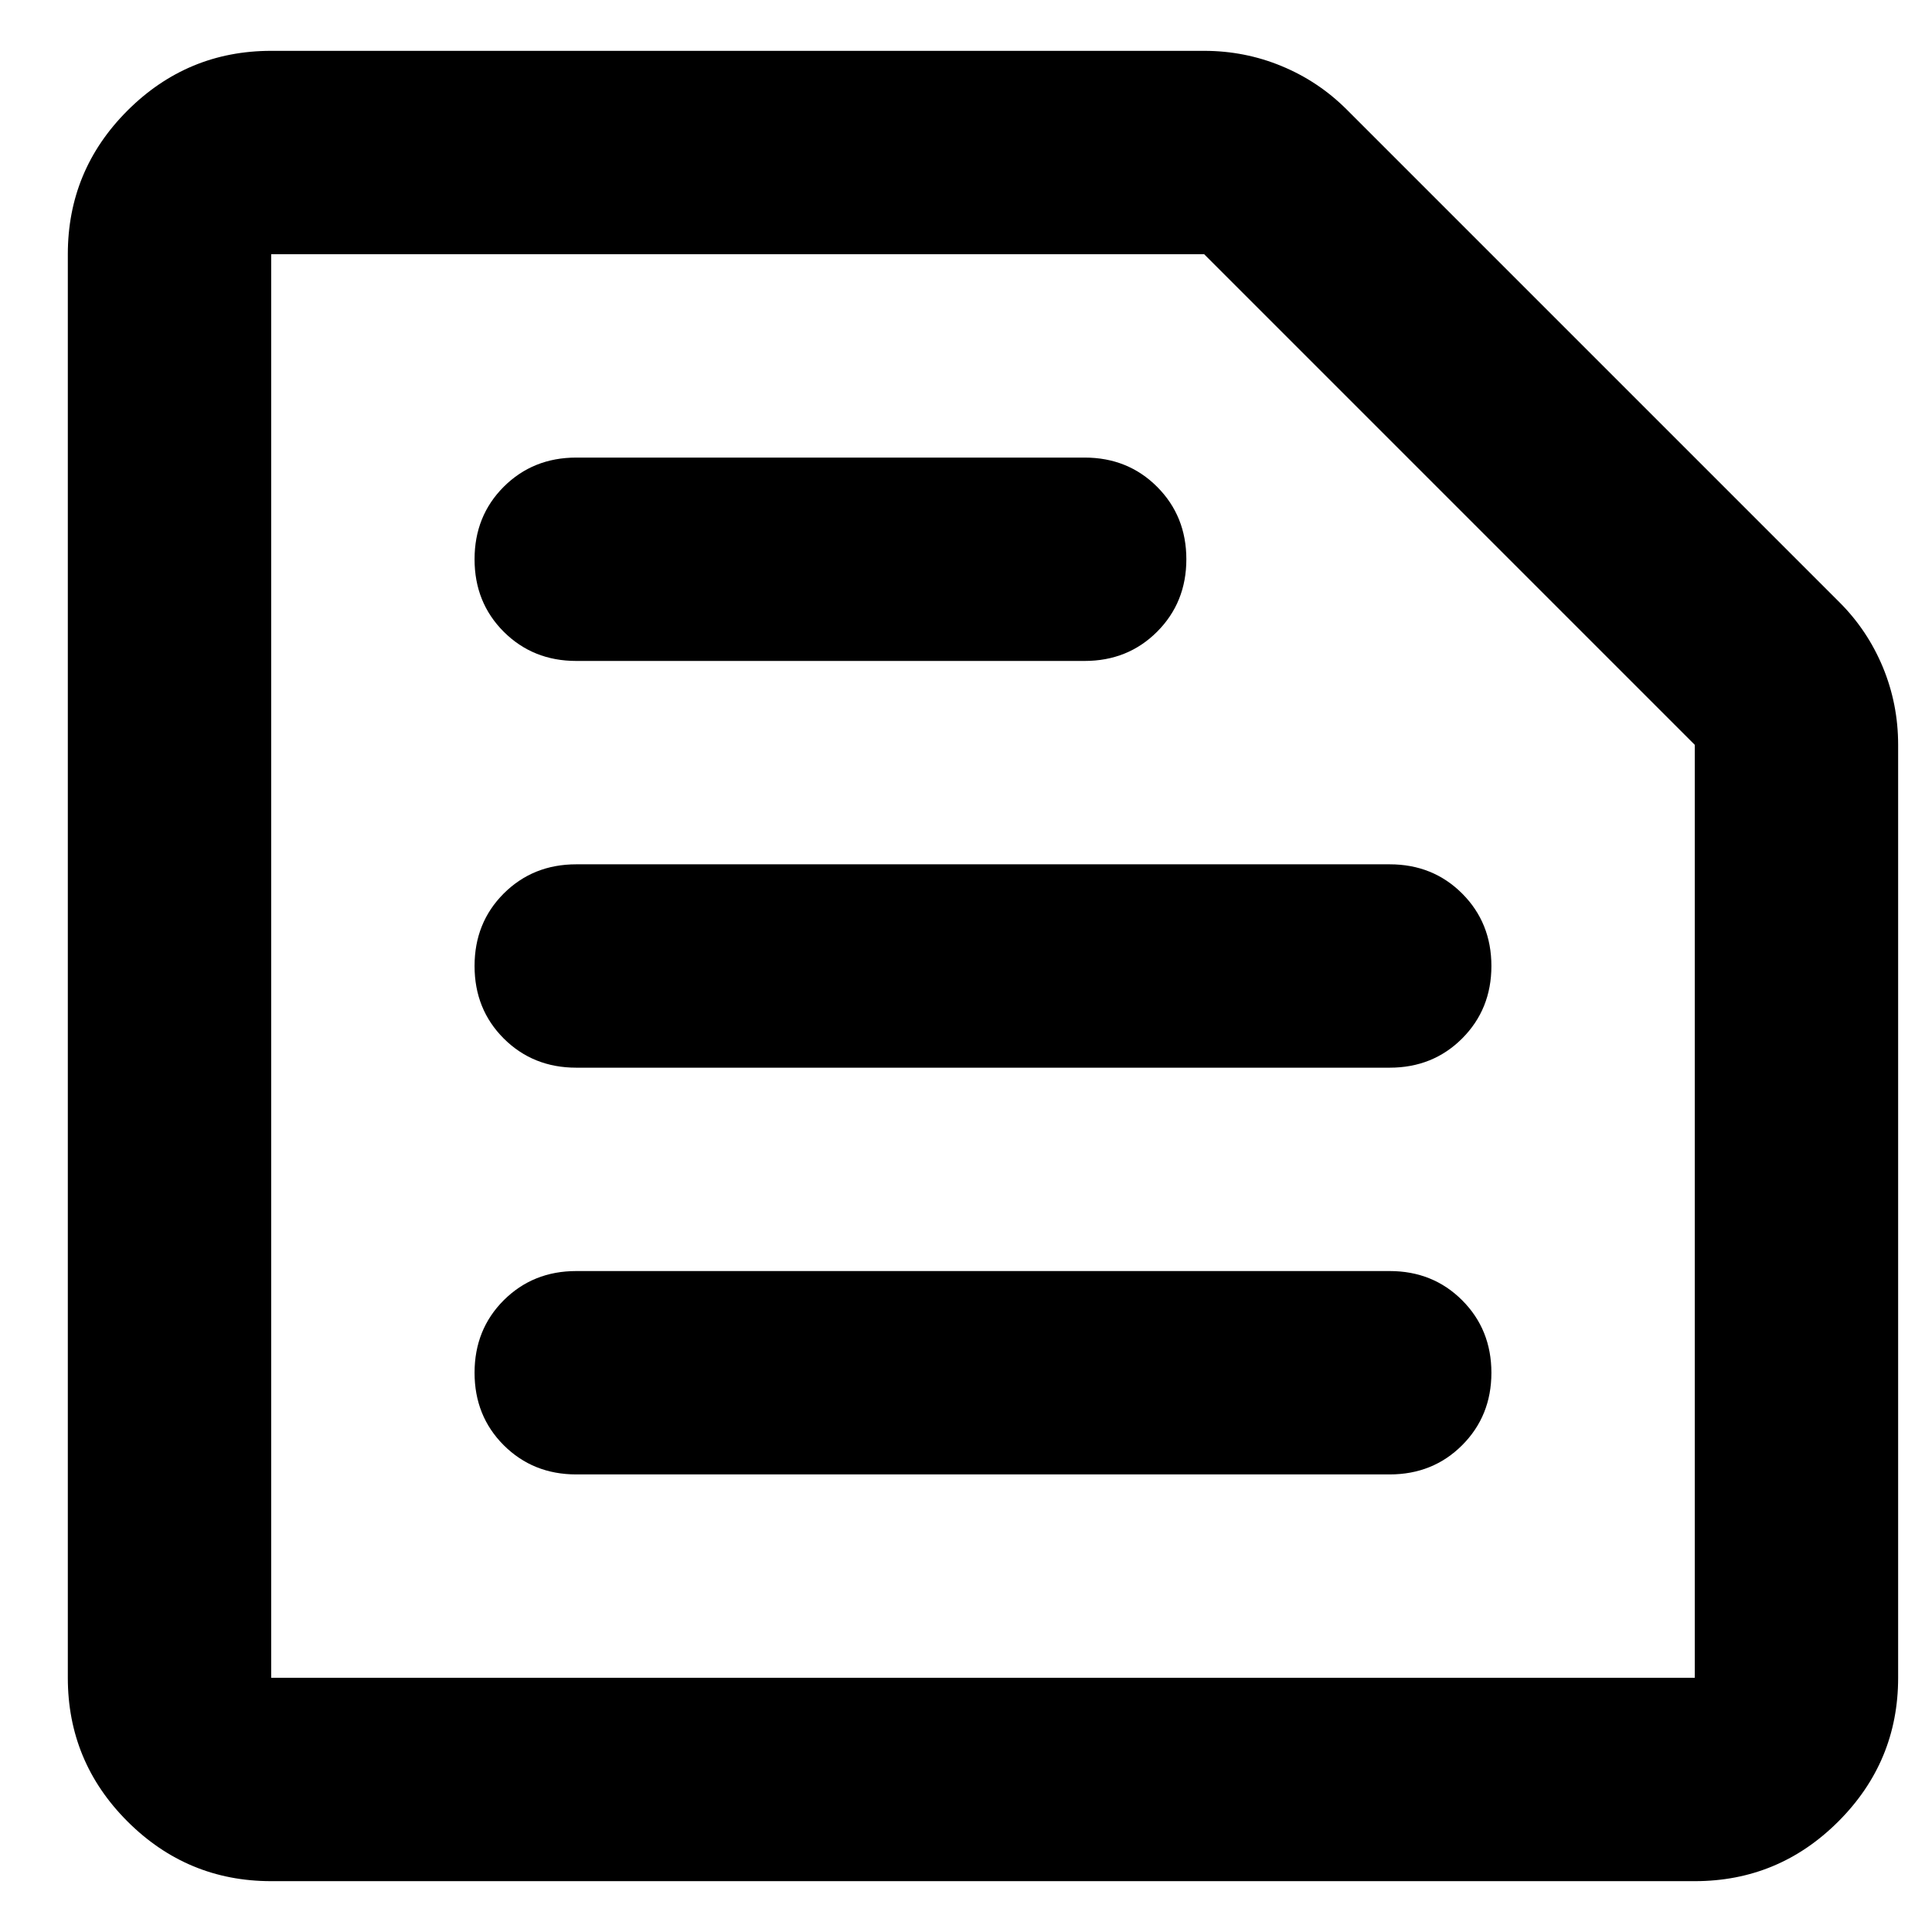 <svg width="19" height="19" viewBox="0 0 19 19" fill="none" xmlns="http://www.w3.org/2000/svg">
<path d="M2.667 16.5H16.667V7.325L11.842 2.5H2.667V16.5ZM2.667 18.5C2.117 18.5 1.646 18.304 1.254 17.913C0.862 17.521 0.667 17.05 0.667 16.5V2.5C0.667 1.95 0.862 1.479 1.254 1.087C1.646 0.696 2.117 0.5 2.667 0.5H11.842C12.108 0.5 12.363 0.55 12.604 0.65C12.846 0.75 13.058 0.892 13.242 1.075L18.092 5.925C18.275 6.108 18.417 6.321 18.517 6.562C18.617 6.804 18.667 7.058 18.667 7.325V16.5C18.667 17.05 18.471 17.521 18.079 17.913C17.688 18.304 17.217 18.5 16.667 18.5H2.667ZM5.667 14.5H13.667C13.95 14.5 14.188 14.404 14.379 14.213C14.571 14.021 14.667 13.783 14.667 13.5C14.667 13.217 14.571 12.979 14.379 12.787C14.188 12.596 13.95 12.5 13.667 12.5H5.667C5.383 12.5 5.146 12.596 4.954 12.787C4.762 12.979 4.667 13.217 4.667 13.5C4.667 13.783 4.762 14.021 4.954 14.213C5.146 14.404 5.383 14.5 5.667 14.5ZM5.667 10.5H13.667C13.95 10.5 14.188 10.404 14.379 10.213C14.571 10.021 14.667 9.783 14.667 9.5C14.667 9.217 14.571 8.979 14.379 8.787C14.188 8.596 13.95 8.5 13.667 8.5H5.667C5.383 8.5 5.146 8.596 4.954 8.787C4.762 8.979 4.667 9.217 4.667 9.5C4.667 9.783 4.762 10.021 4.954 10.213C5.146 10.404 5.383 10.5 5.667 10.5ZM5.667 6.5H10.667C10.95 6.5 11.188 6.404 11.379 6.213C11.571 6.021 11.667 5.783 11.667 5.5C11.667 5.217 11.571 4.979 11.379 4.787C11.188 4.596 10.95 4.5 10.667 4.5H5.667C5.383 4.5 5.146 4.596 4.954 4.787C4.762 4.979 4.667 5.217 4.667 5.5C4.667 5.783 4.762 6.021 4.954 6.213C5.146 6.404 5.383 6.5 5.667 6.5Z" fill="black"/>
</svg>
